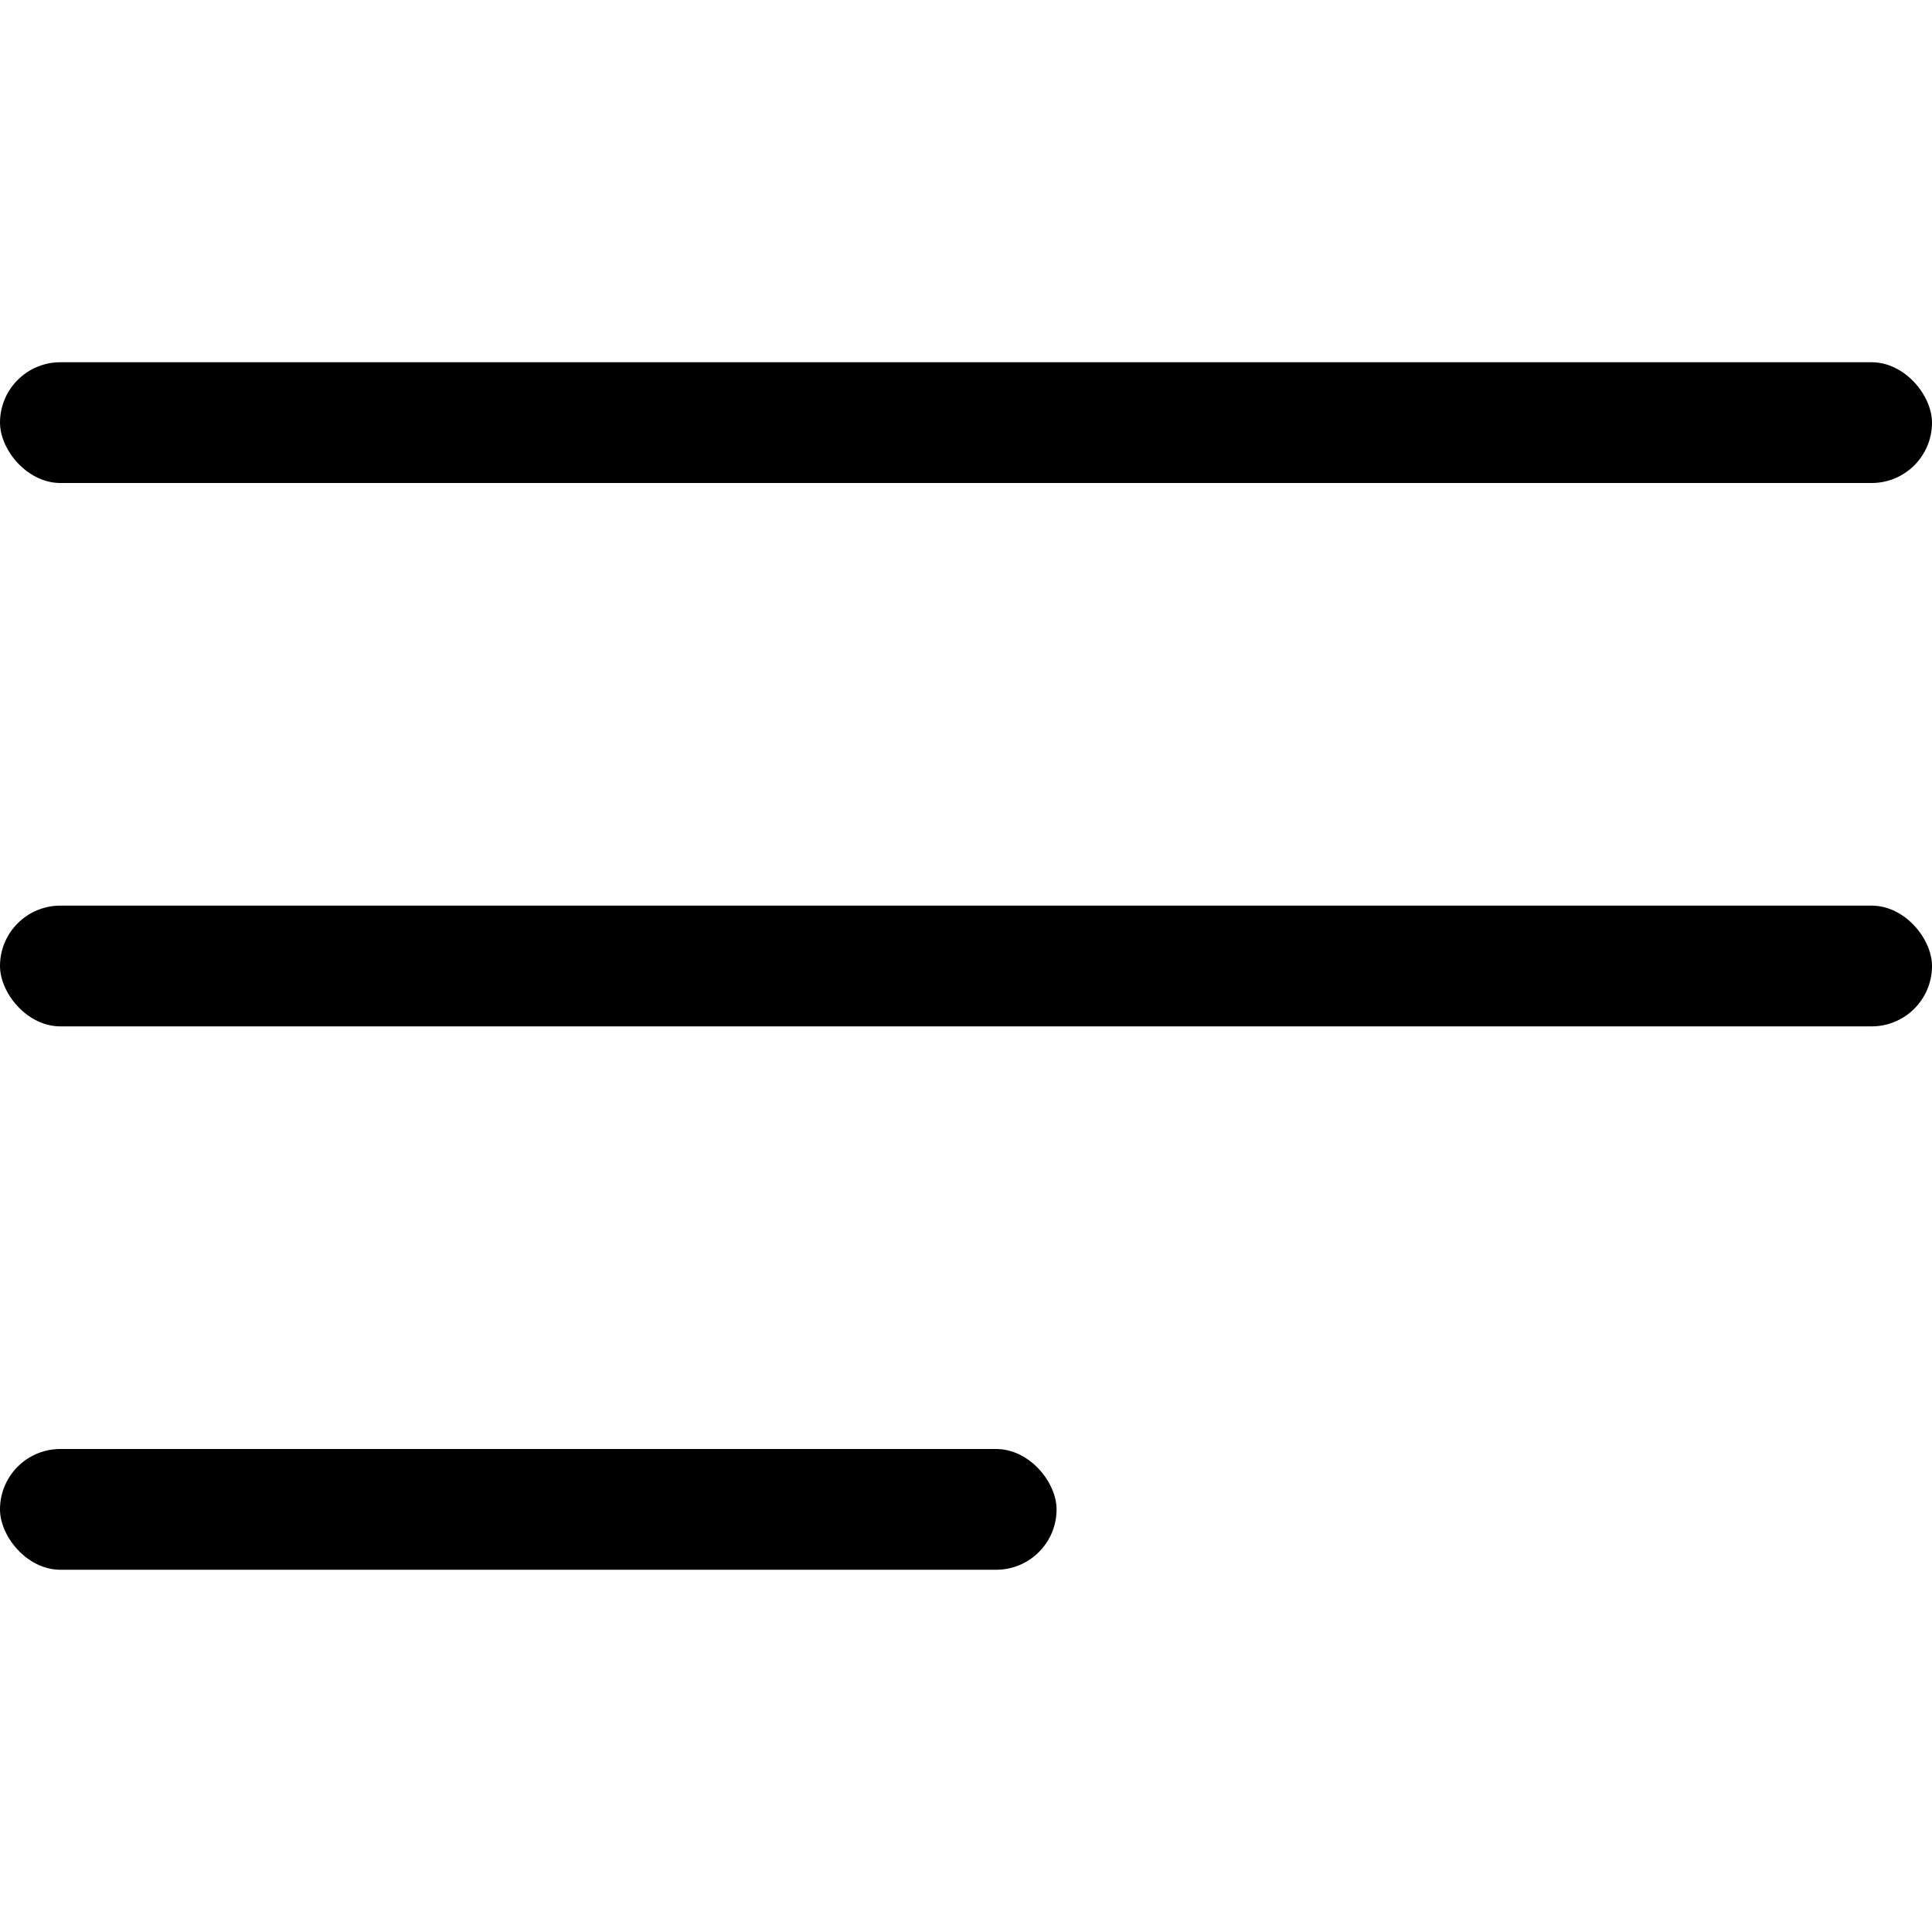 <?xml version="1.0" encoding="UTF-8"?> <svg xmlns="http://www.w3.org/2000/svg" width="64" height="64" viewBox="0 0 64 64" fill="none"> <rect y="12" width="64" height="4" rx="2" fill="black"></rect> <rect y="30" width="64" height="4" rx="2" fill="black"></rect> <rect y="48" width="35" height="4" rx="2" fill="black"></rect> </svg> 